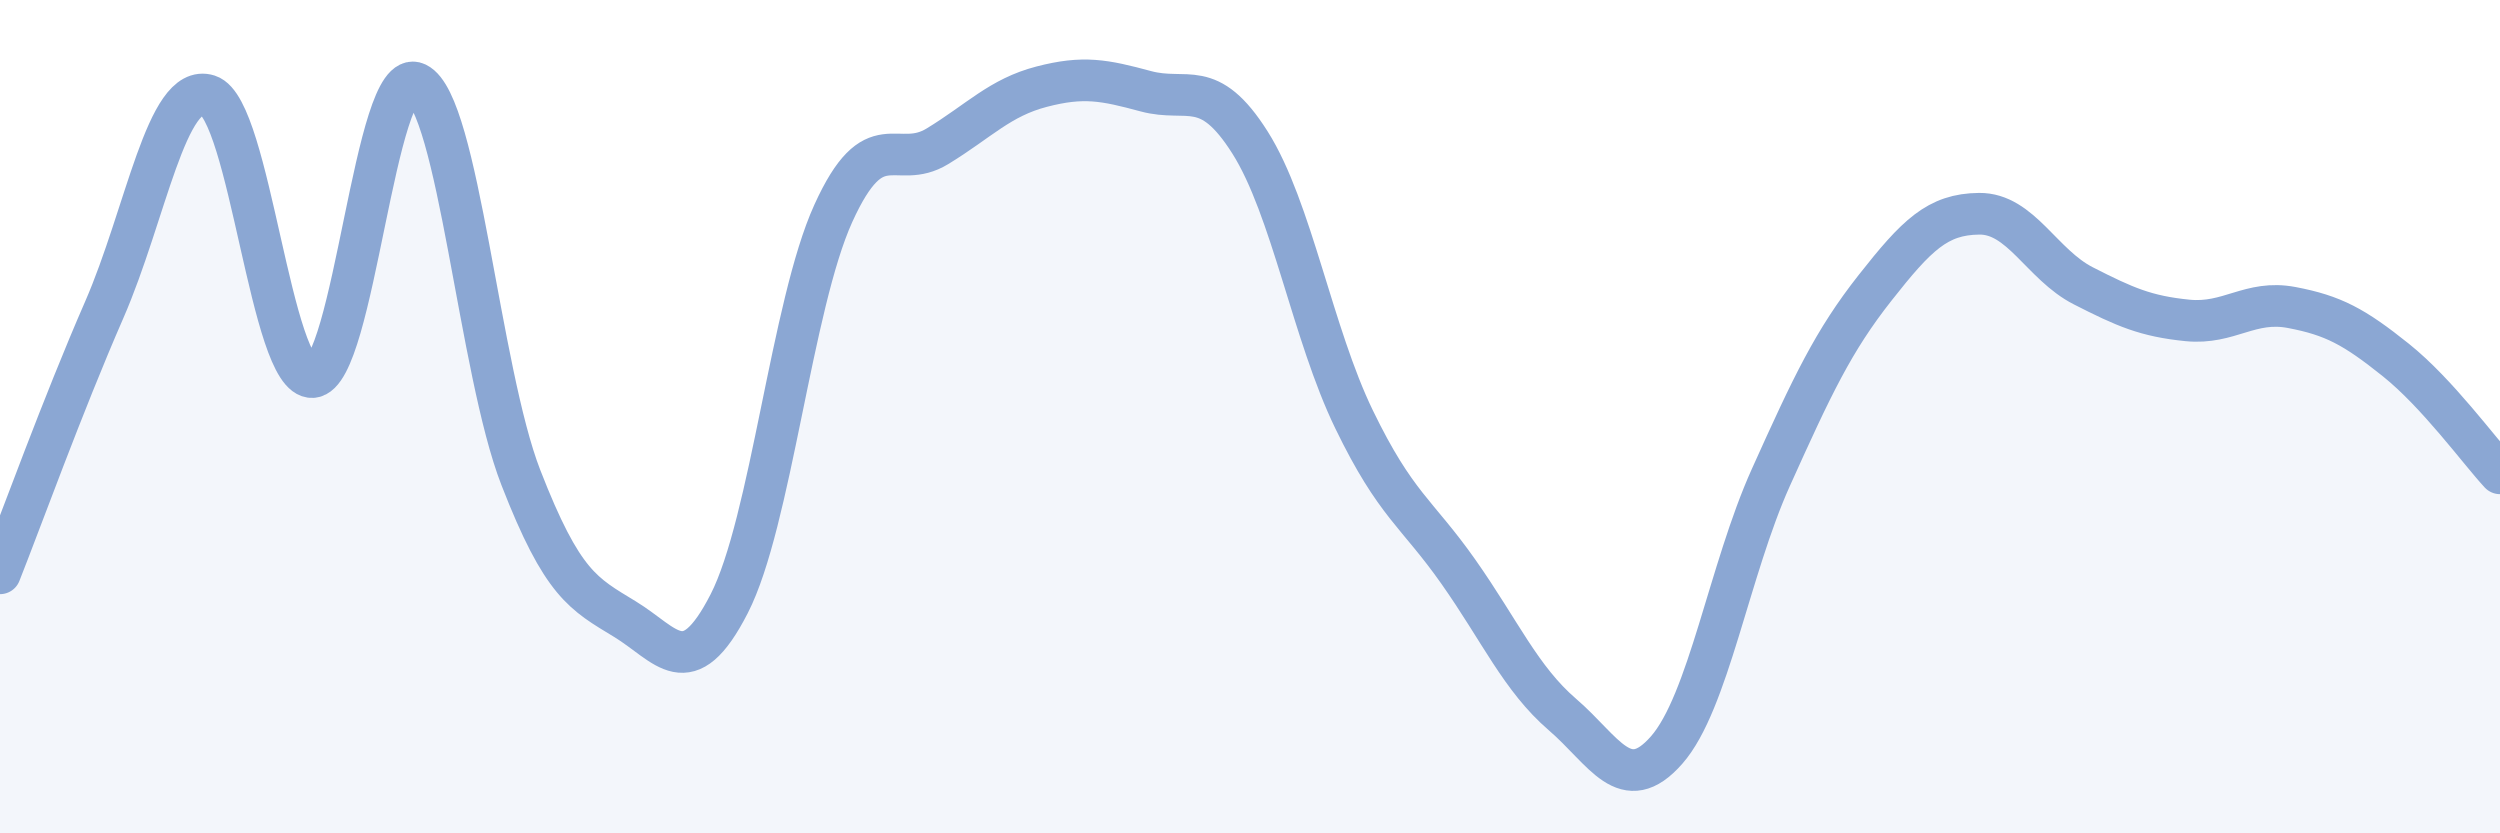 
    <svg width="60" height="20" viewBox="0 0 60 20" xmlns="http://www.w3.org/2000/svg">
      <path
        d="M 0,13.76 C 0.5,12.5 1.5,9.73 2.5,7.44 C 3.5,5.15 4,1.97 5,2.29 C 6,2.61 6.5,9.11 7.5,9.05 C 8.5,8.99 9,1.52 10,2 C 11,2.48 11.5,8.89 12.5,11.46 C 13.5,14.03 14,14.25 15,14.86 C 16,15.47 16.5,16.44 17.5,14.49 C 18.5,12.54 19,7.32 20,5.12 C 21,2.92 21.5,4.12 22.5,3.51 C 23.5,2.9 24,2.34 25,2.08 C 26,1.82 26.5,1.92 27.5,2.19 C 28.5,2.46 29,1.84 30,3.42 C 31,5 31.5,8.01 32.5,10.07 C 33.5,12.13 34,12.3 35,13.72 C 36,15.14 36.5,16.29 37.5,17.15 C 38.5,18.01 39,19.14 40,18 C 41,16.86 41.5,13.68 42.5,11.46 C 43.5,9.24 44,8.18 45,6.91 C 46,5.64 46.5,5.14 47.5,5.13 C 48.5,5.12 49,6.35 50,6.86 C 51,7.37 51.5,7.59 52.5,7.69 C 53.5,7.79 54,7.19 55,7.38 C 56,7.57 56.5,7.84 57.5,8.64 C 58.5,9.44 59.5,10.82 60,11.36L60 20L0 20Z"
        fill="#8ba7d3"
        opacity="0.1"
        stroke-linecap="round"
        stroke-linejoin="round"
      />
      <path
        d="M 0,13.76 C 0.5,12.5 1.5,9.73 2.5,7.44 C 3.5,5.15 4,1.97 5,2.29 C 6,2.61 6.5,9.11 7.5,9.05 C 8.5,8.99 9,1.52 10,2 C 11,2.48 11.5,8.89 12.5,11.46 C 13.5,14.03 14,14.25 15,14.86 C 16,15.47 16.5,16.44 17.5,14.49 C 18.5,12.54 19,7.32 20,5.12 C 21,2.92 21.5,4.12 22.5,3.51 C 23.5,2.9 24,2.34 25,2.08 C 26,1.82 26.5,1.92 27.5,2.19 C 28.5,2.46 29,1.84 30,3.42 C 31,5 31.5,8.01 32.5,10.07 C 33.5,12.13 34,12.3 35,13.72 C 36,15.14 36.5,16.29 37.5,17.15 C 38.5,18.01 39,19.14 40,18 C 41,16.86 41.5,13.68 42.5,11.46 C 43.5,9.24 44,8.18 45,6.91 C 46,5.64 46.5,5.14 47.5,5.13 C 48.5,5.12 49,6.35 50,6.86 C 51,7.37 51.5,7.59 52.5,7.69 C 53.5,7.79 54,7.19 55,7.38 C 56,7.57 56.5,7.84 57.5,8.64 C 58.5,9.44 59.5,10.82 60,11.36"
        stroke="#8ba7d3"
        stroke-width="1"
        fill="none"
        stroke-linecap="round"
        stroke-linejoin="round"
      />
    </svg>
  